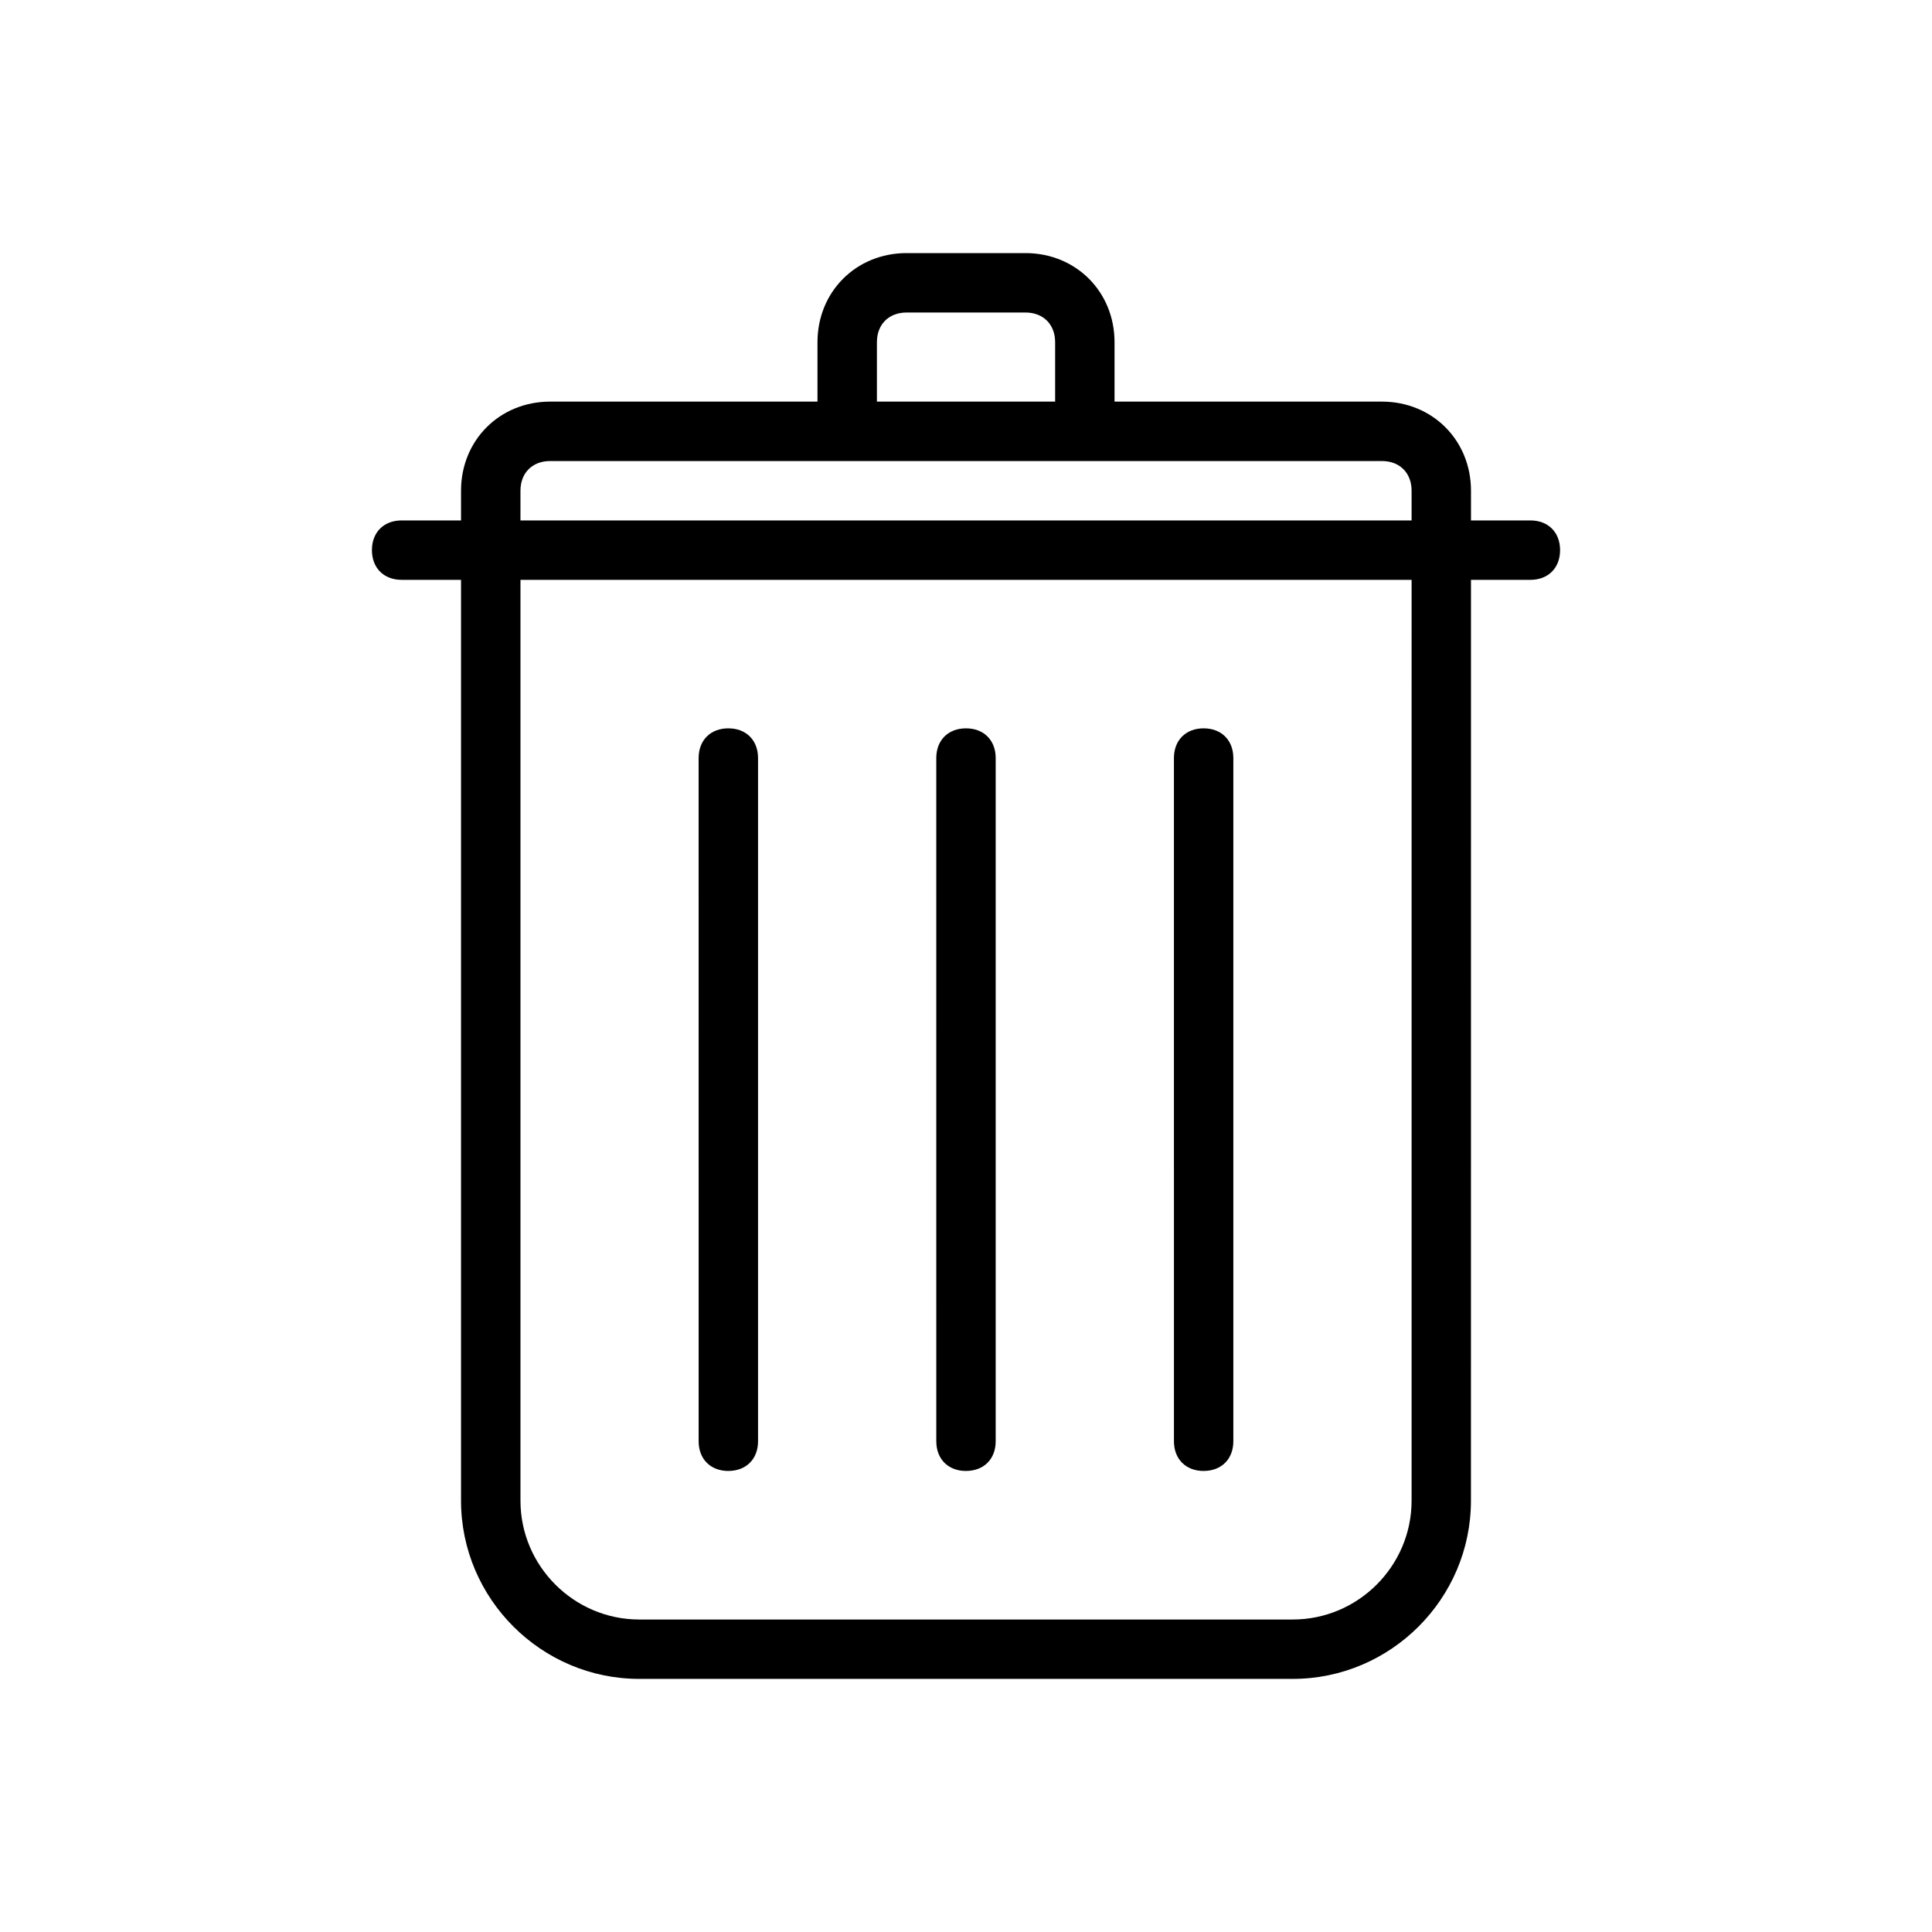<?xml version="1.0" encoding="UTF-8"?>
<!-- Uploaded to: ICON Repo, www.iconrepo.com, Generator: ICON Repo Mixer Tools -->
<svg fill="#000000" width="800px" height="800px" version="1.1" viewBox="144 144 512 512" xmlns="http://www.w3.org/2000/svg">
 <g>
  <path d="m337.02 533.82c-4.723 0-7.871-3.148-7.871-7.871l-0.004-181.06c0-4.723 3.148-7.871 7.871-7.871 4.723 0 7.871 3.148 7.871 7.871v181.05c0.004 4.727-3.144 7.875-7.867 7.875z"/>
  <path d="m400 533.82c-4.723 0-7.871-3.148-7.871-7.871l-0.004-181.06c0-4.723 3.148-7.871 7.871-7.871s7.871 3.148 7.871 7.871v181.05c0.004 4.727-3.144 7.875-7.867 7.875z"/>
  <path d="m462.98 533.82c-4.723 0-7.871-3.148-7.871-7.871l-0.004-181.06c0-4.723 3.148-7.871 7.871-7.871s7.871 3.148 7.871 7.871v181.05c0.004 4.727-3.144 7.875-7.867 7.875z"/>
  <path d="m549.57 281.92h-15.742v-7.871c0-13.383-10.234-23.617-23.617-23.617h-70.848v-15.742c0-13.383-10.234-23.617-23.617-23.617h-31.488c-13.383 0-23.617 10.234-23.617 23.617v15.742h-70.848c-13.383 0-23.617 10.234-23.617 23.617v7.871h-15.742c-4.723 0-7.871 3.148-7.871 7.871 0 4.723 3.148 7.871 7.871 7.871h15.742v244.03c0 25.977 21.254 47.23 47.23 47.23h173.18c25.977 0 47.23-21.254 47.23-47.23l0.008-173.18v-70.848h15.742c4.723 0 7.871-3.148 7.871-7.871 0-4.727-3.148-7.875-7.871-7.875zm-173.18-47.23c0-4.723 3.148-7.871 7.871-7.871h31.488c4.723 0 7.871 3.148 7.871 7.871v15.742h-47.23zm-86.594 31.488h220.42c4.723 0 7.871 3.148 7.871 7.871v7.871h-236.16v-7.871c0-4.723 3.148-7.871 7.871-7.871zm228.29 102.34v173.18c0 17.32-14.168 31.488-31.488 31.488h-173.18c-17.32 0-31.488-14.168-31.488-31.488v-244.03h236.16z"/>
 </g>
</svg>